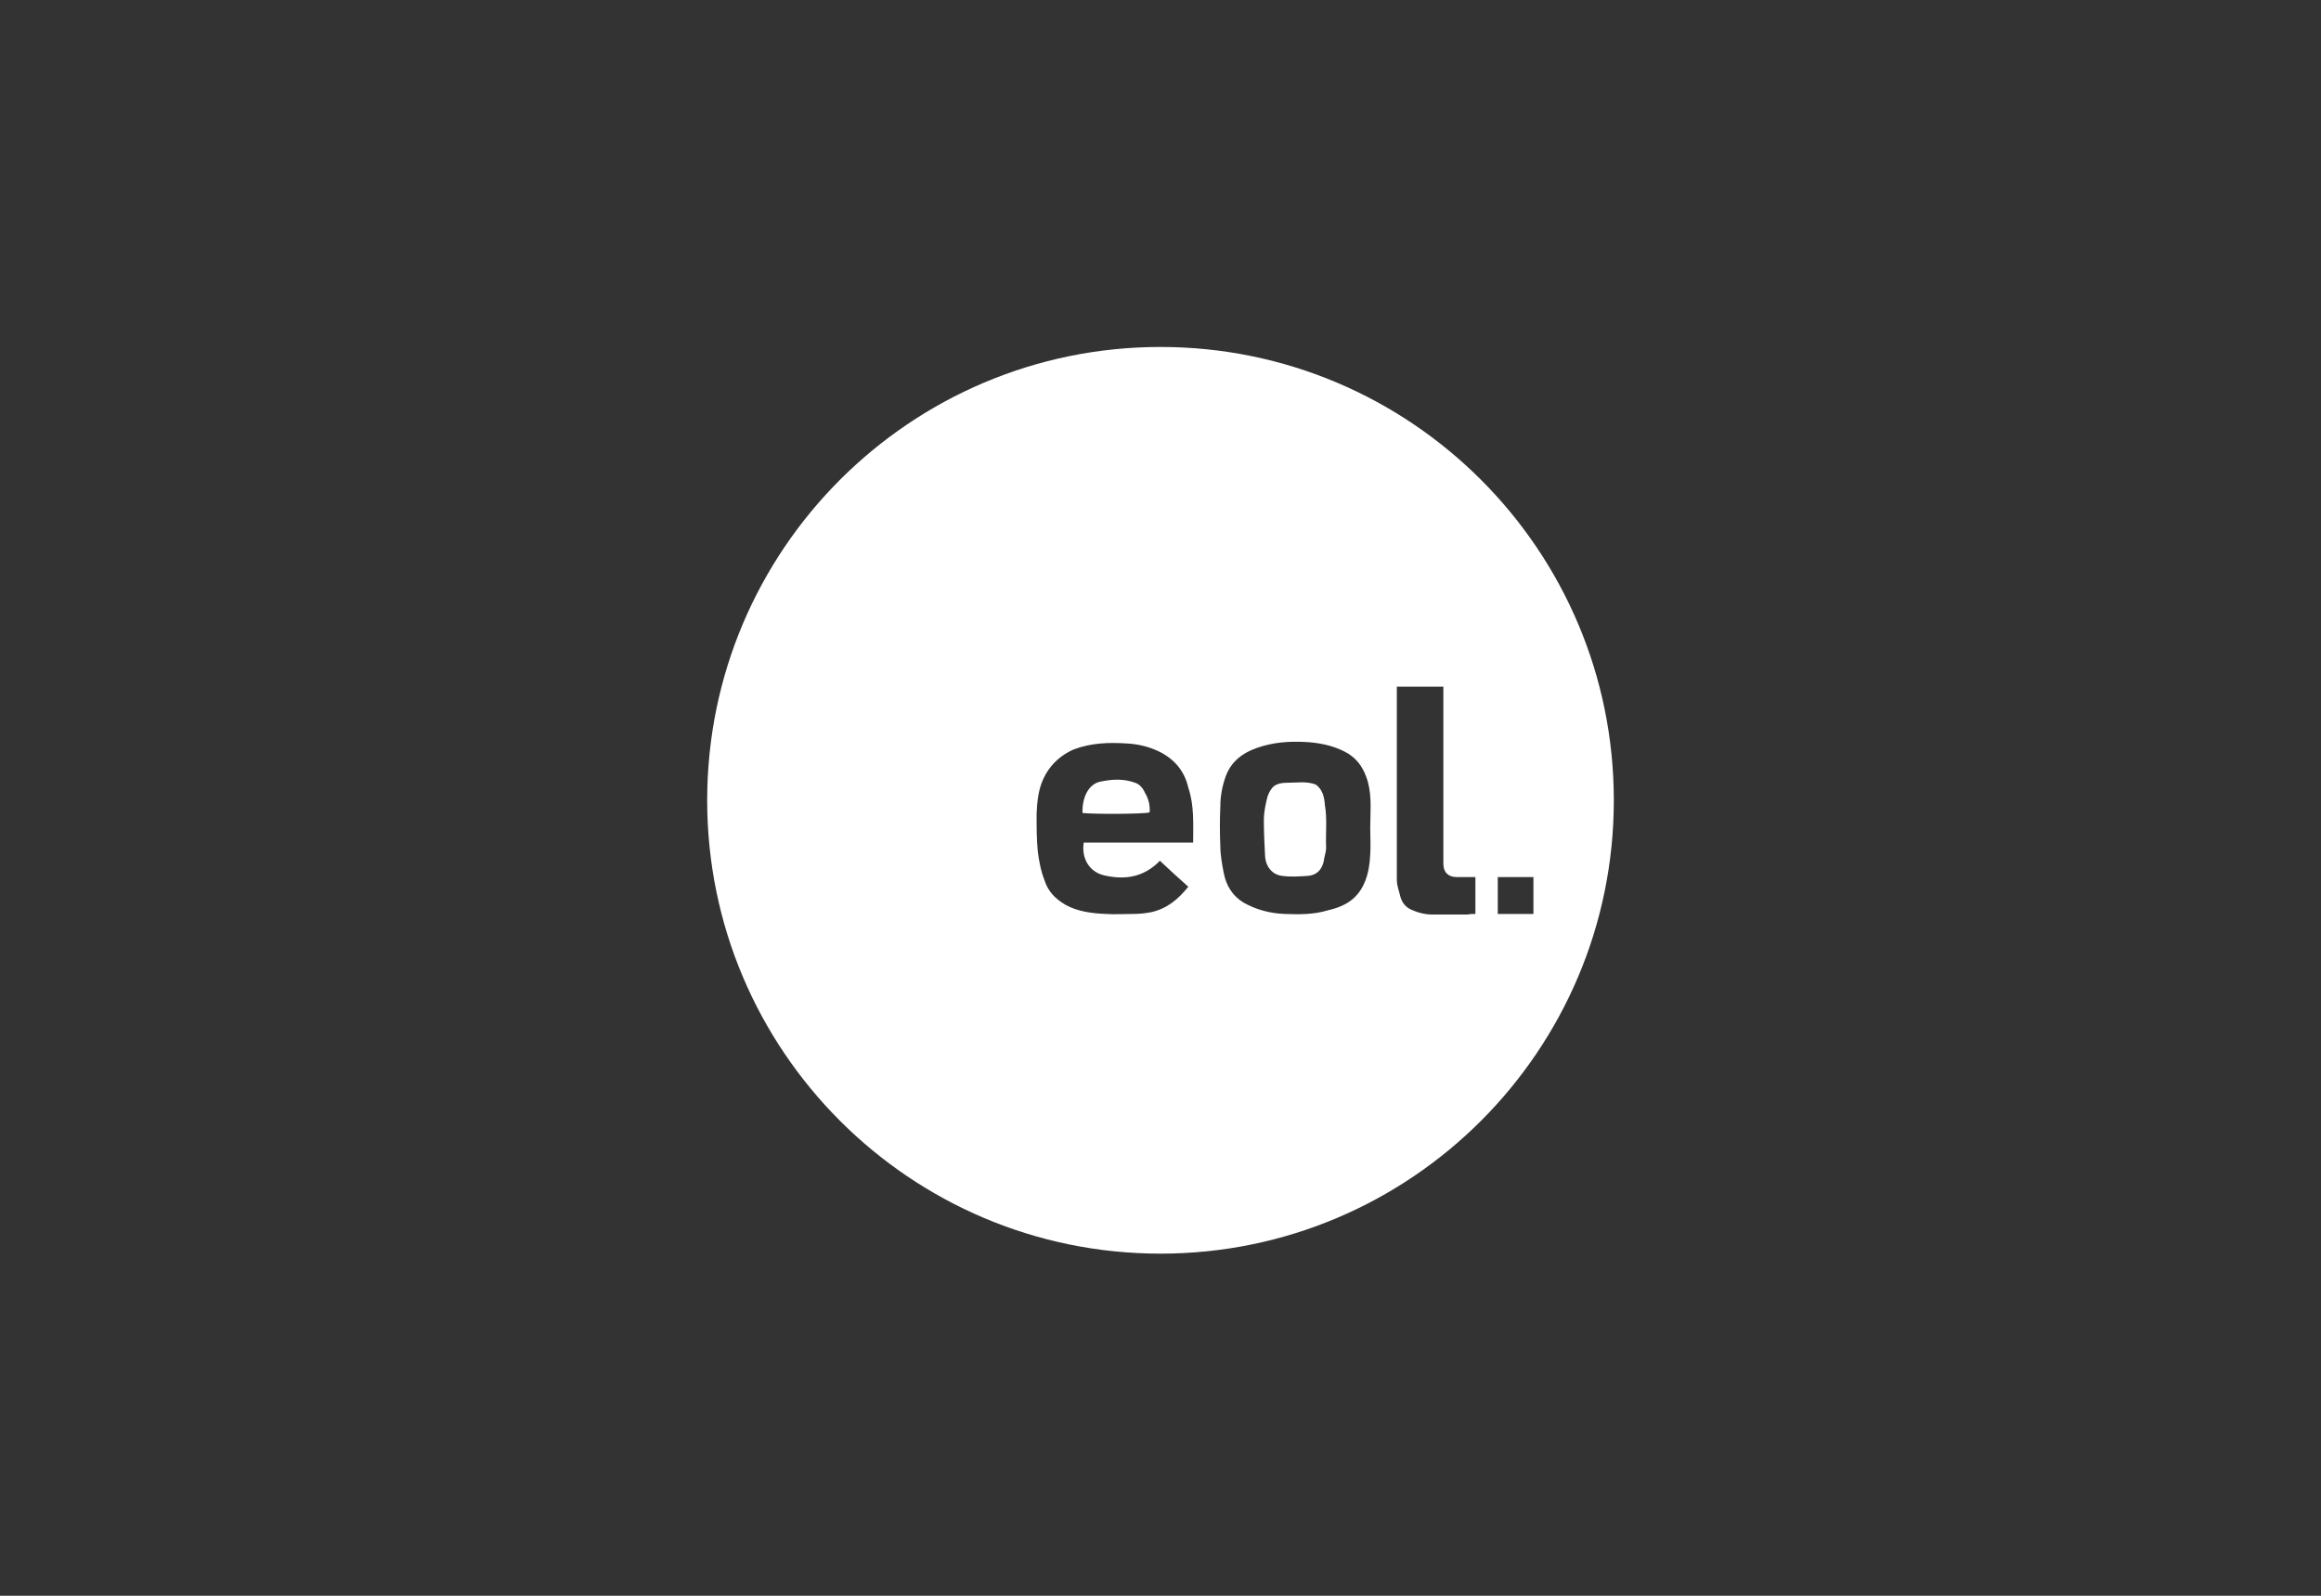 <svg xmlns="http://www.w3.org/2000/svg" xmlns:xlink="http://www.w3.org/1999/xlink" id="Calque_1" x="0px" y="0px" viewBox="0 0 384 264" style="enable-background:new 0 0 384 264;" xml:space="preserve"><rect x="0" y="0" width="384" height="264" fill="#333333" stroke="none"/> <style type="text/css"> .st0{fill:#FFFFFF;} </style> <g> <path class="st0" d="M187.8,129.5c-1.9-0.7-3.7-0.6-5.7-0.2c-2.1,0.4-3.1,2.8-3,5.2c1.7,0.2,10.1,0.2,11.1-0.1 c0.1-1.2-0.2-2.3-0.8-3.3C189.1,130.4,188.5,129.7,187.8,129.5z"></path> <path class="st0" d="M219.2,133.2c-0.1-1.4-0.4-2.6-1.5-3.4c-1.5-0.6-3.2-0.3-4.8-0.3c-1.8,0-2.6,0.6-3.2,2.3 c-0.3,1.2-0.6,2.5-0.6,3.9c0,2,0.1,4,0.2,5.9c0.1,1.8,1.2,3.1,2.8,3.3c1.4,0.2,2.9,0.1,4.3,0c1.4-0.1,2.3-1,2.6-2.4 c0.1-0.8,0.4-1.5,0.4-2.3C219.3,137.8,219.6,135.5,219.2,133.2z"></path> <path class="st0" d="M192,57.4c-41.4,0-75,33.6-75,75s33.6,75,75,75s75-33.6,75-75S233.4,57.4,192,57.4z M197.4,139.4 c-6.2,0-12.1,0-18.1,0c-0.4,2.6,0.9,4.8,3.3,5.4c3.4,0.8,6.6,0.4,9.3-2.4c1.5,1.4,3.1,2.9,4.7,4.3c-1.7,2.1-3.5,3.6-6.1,4.2 c-1,0.2-2,0.3-3,0.3c-1.5,0-3.1,0.1-4.6,0c-2.3-0.1-4.6-0.4-6.6-1.5c-1.7-1-2.9-2.2-3.5-4.1c-0.6-1.5-0.9-3.2-1.1-4.7 c-0.2-2.1-0.2-4.1-0.2-6.2c0.1-2.3,0.3-4.5,1.5-6.6c1.1-1.9,2.6-3.2,4.6-4.1c2.9-1.1,5.8-1.2,8.9-1c1.9,0.1,3.9,0.6,5.6,1.5 c2.4,1.3,3.9,3.2,4.5,5.8C197.6,133.3,197.4,136.2,197.4,139.4z M226.7,141.3c-0.1,2-0.4,4-1.5,5.8c-1.3,2.1-3.3,3-5.5,3.5 c-2.3,0.7-4.7,0.7-7.2,0.6c-2.4-0.1-4.7-0.7-6.8-1.9c-1.8-1.1-2.8-2.8-3.2-4.7c-0.3-1.5-0.6-3.1-0.6-4.6c-0.1-2.2-0.1-4.4,0-6.6 c0-1.7,0.3-3.3,0.9-5c1.1-2.9,3.4-4.2,6.2-5c2.5-0.7,5.1-0.8,7.7-0.6c2.2,0.2,4.4,0.7,6.4,1.9c1.7,1.1,2.6,2.6,3.2,4.6 c0.7,2.6,0.4,5.2,0.4,7.7C226.7,138.6,226.8,140,226.7,141.3z M244.1,151.2c-0.4,0-0.9,0-1.3,0.1c-2,0-3.9,0-5.8,0 c-1.2,0-2.4-0.3-3.5-0.8c-0.9-0.4-1.5-1.1-1.8-2.1c-0.2-0.9-0.6-1.9-0.6-2.8c0-10.2,0-20.6,0-30.8c0-0.3,0-0.8,0-1.2 c2.5,0,5.1,0,7.7,0c0,0.6,0,1.1,0,1.5c0,9,0,18.1,0,27c0,0.2,0,0.6,0,0.8c0,1.4,0.8,2.2,2.2,2.2c1,0,2,0,3.1,0 C244.1,147.3,244.1,149.2,244.1,151.2z M247.8,151.2c0-2,0-4,0-6.1c2,0,4,0,5.9,0c0,2,0,4,0,6.1 C251.8,151.2,249.8,151.2,247.8,151.2z"></path> </g> </svg>